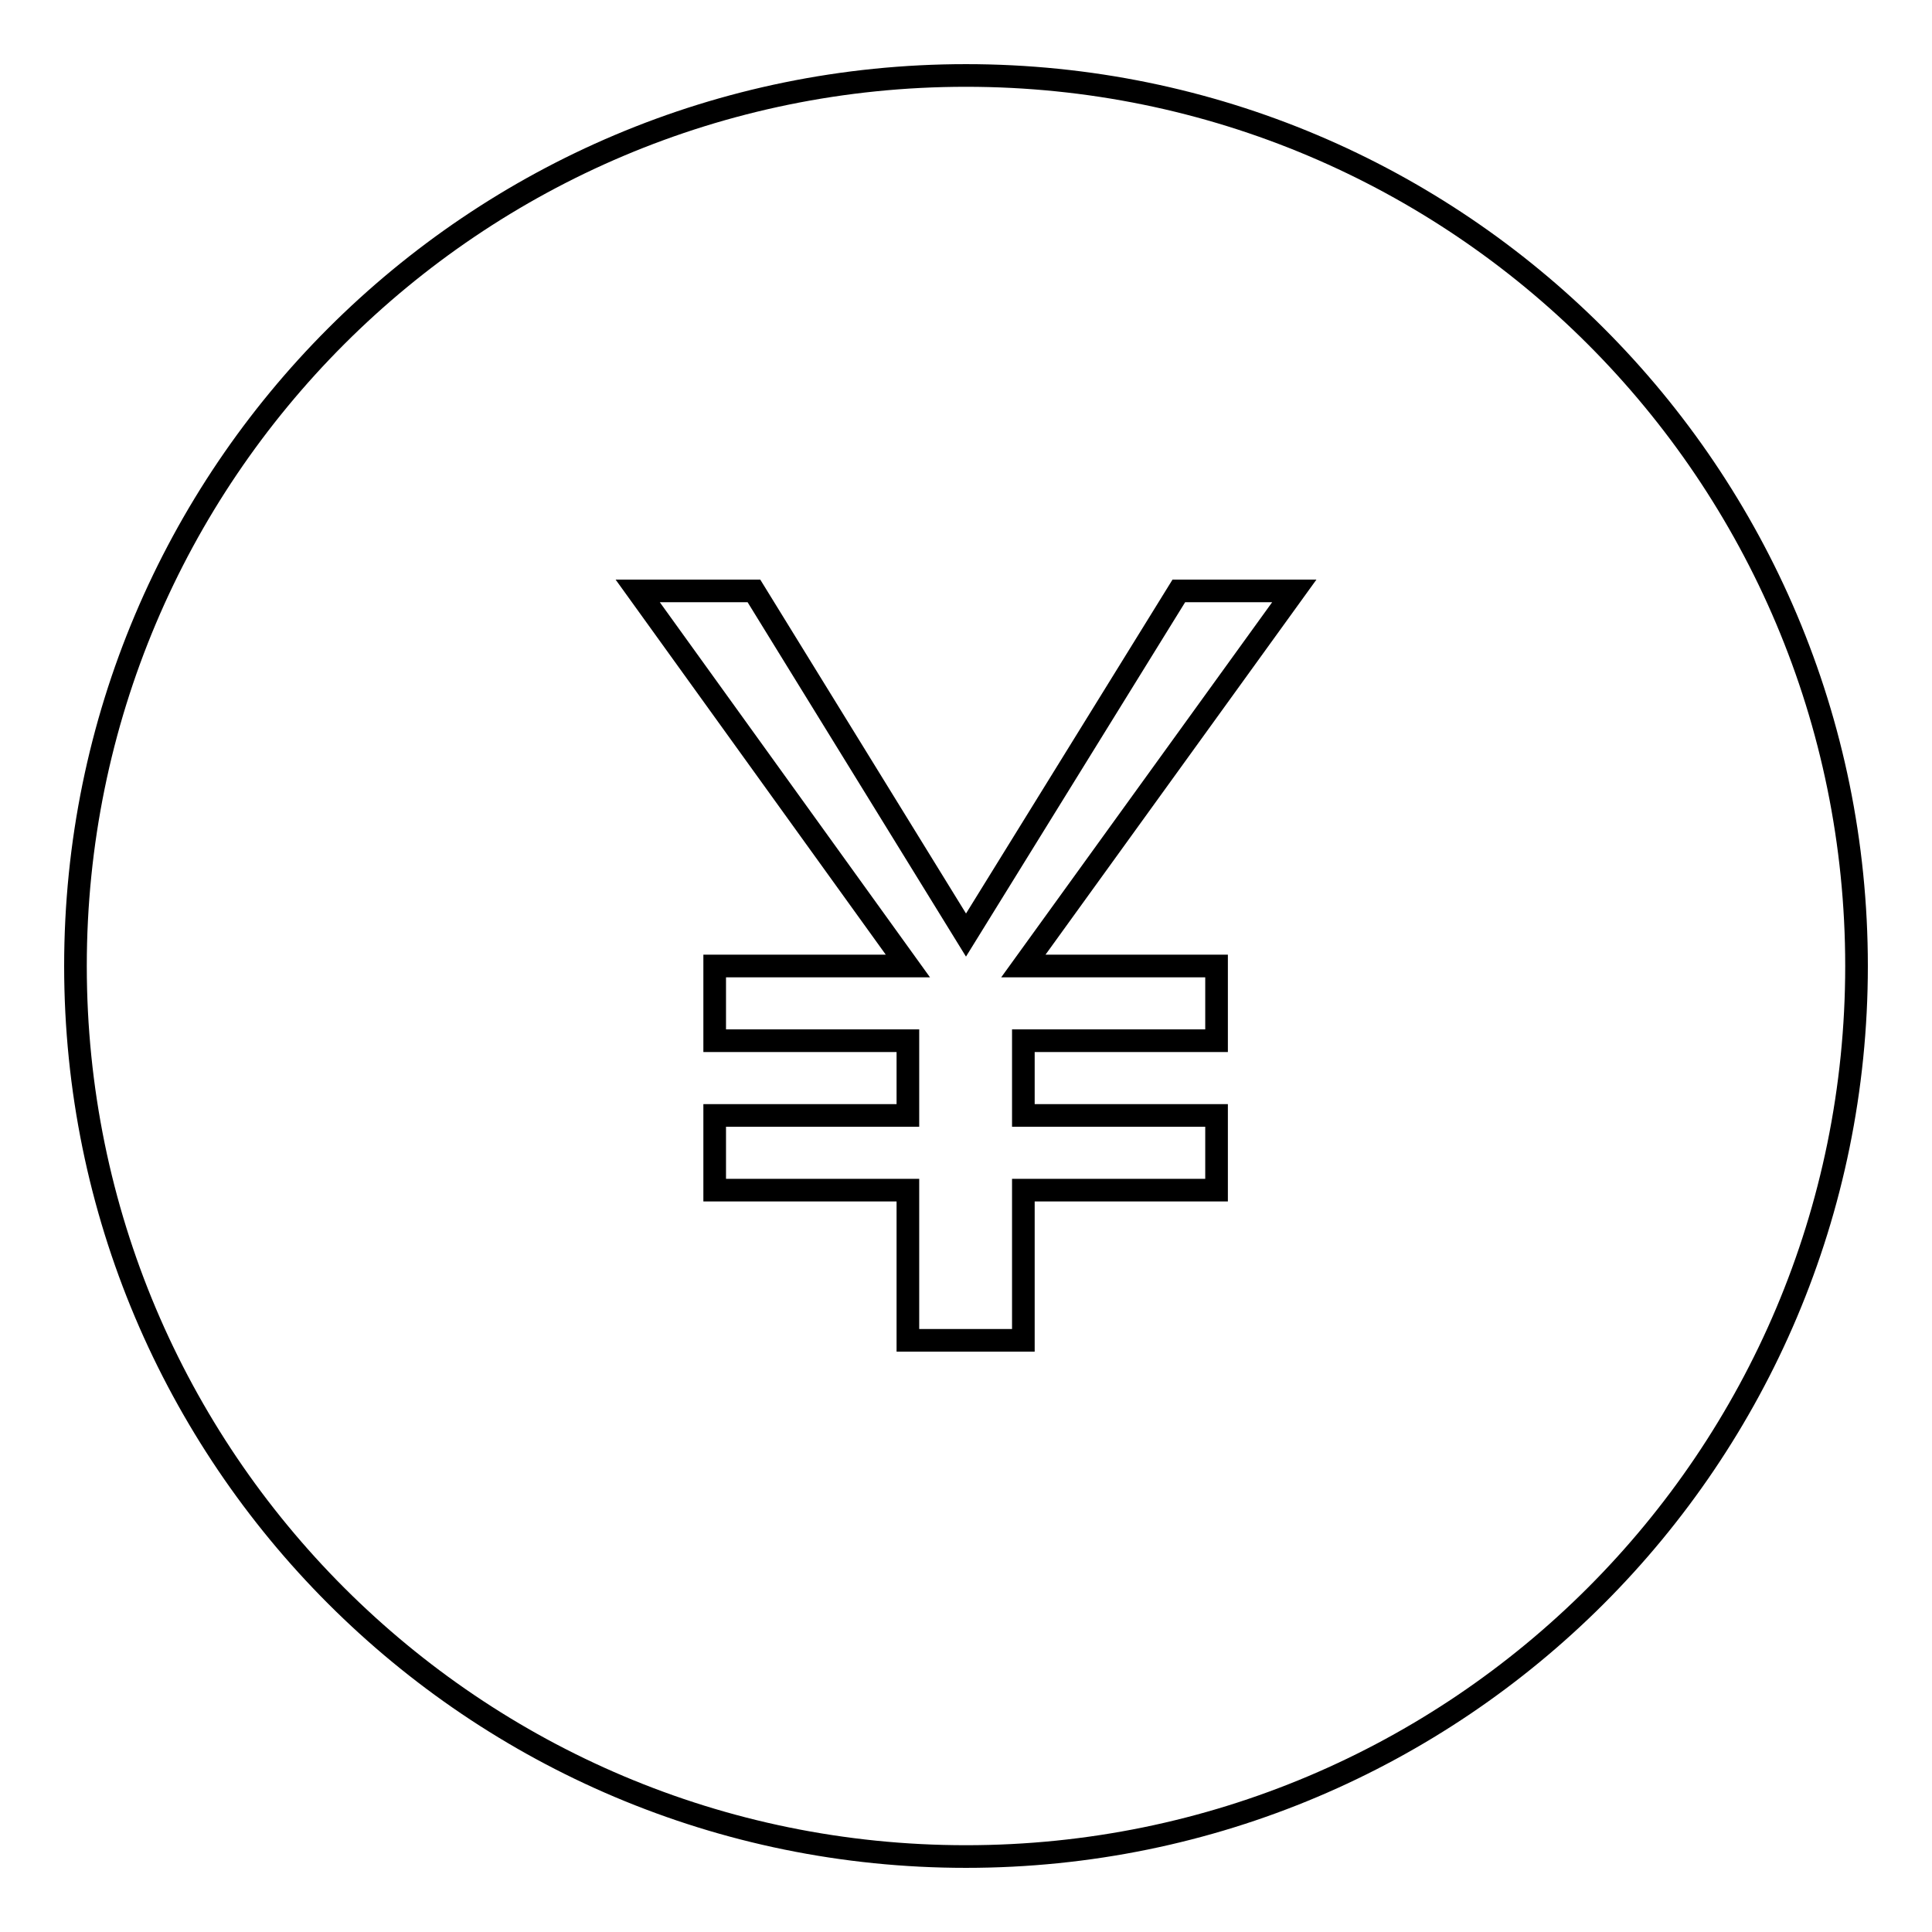 <?xml version="1.0" encoding="utf-8"?>
<!-- Svg Vector Icons : http://www.onlinewebfonts.com/icon -->
<!DOCTYPE svg PUBLIC "-//W3C//DTD SVG 1.1//EN" "http://www.w3.org/Graphics/SVG/1.1/DTD/svg11.dtd">
<svg version="1.1" xmlns="http://www.w3.org/2000/svg" xmlns:xlink="http://www.w3.org/1999/xlink" x="0px" y="0px" viewBox="0 0 256 256" enable-background="new 0 0 256 256" xml:space="preserve">
<g><g><path stroke-width="3" fill-opacity="0" stroke="#000000"  d="M128,10C62.8,10,10,62.8,10,128c0,65.2,52.8,118,118,118c65.2,0,118-52.8,118-118C246,62.8,193.2,10,128,10z"/><path stroke-width="3" fill-opacity="0" stroke="#000000"  d="M171.5,78.3h-15.3L128,123.9L99.9,78.3H84.5l35.8,49.7H94.7v9.9h25.6v9.9H94.7v9.9h25.6v19.9h15.3v-19.9h25.6v-9.9h-25.6v-9.9h25.6V128h-25.6L171.5,78.3z"/></g></g>
</svg>